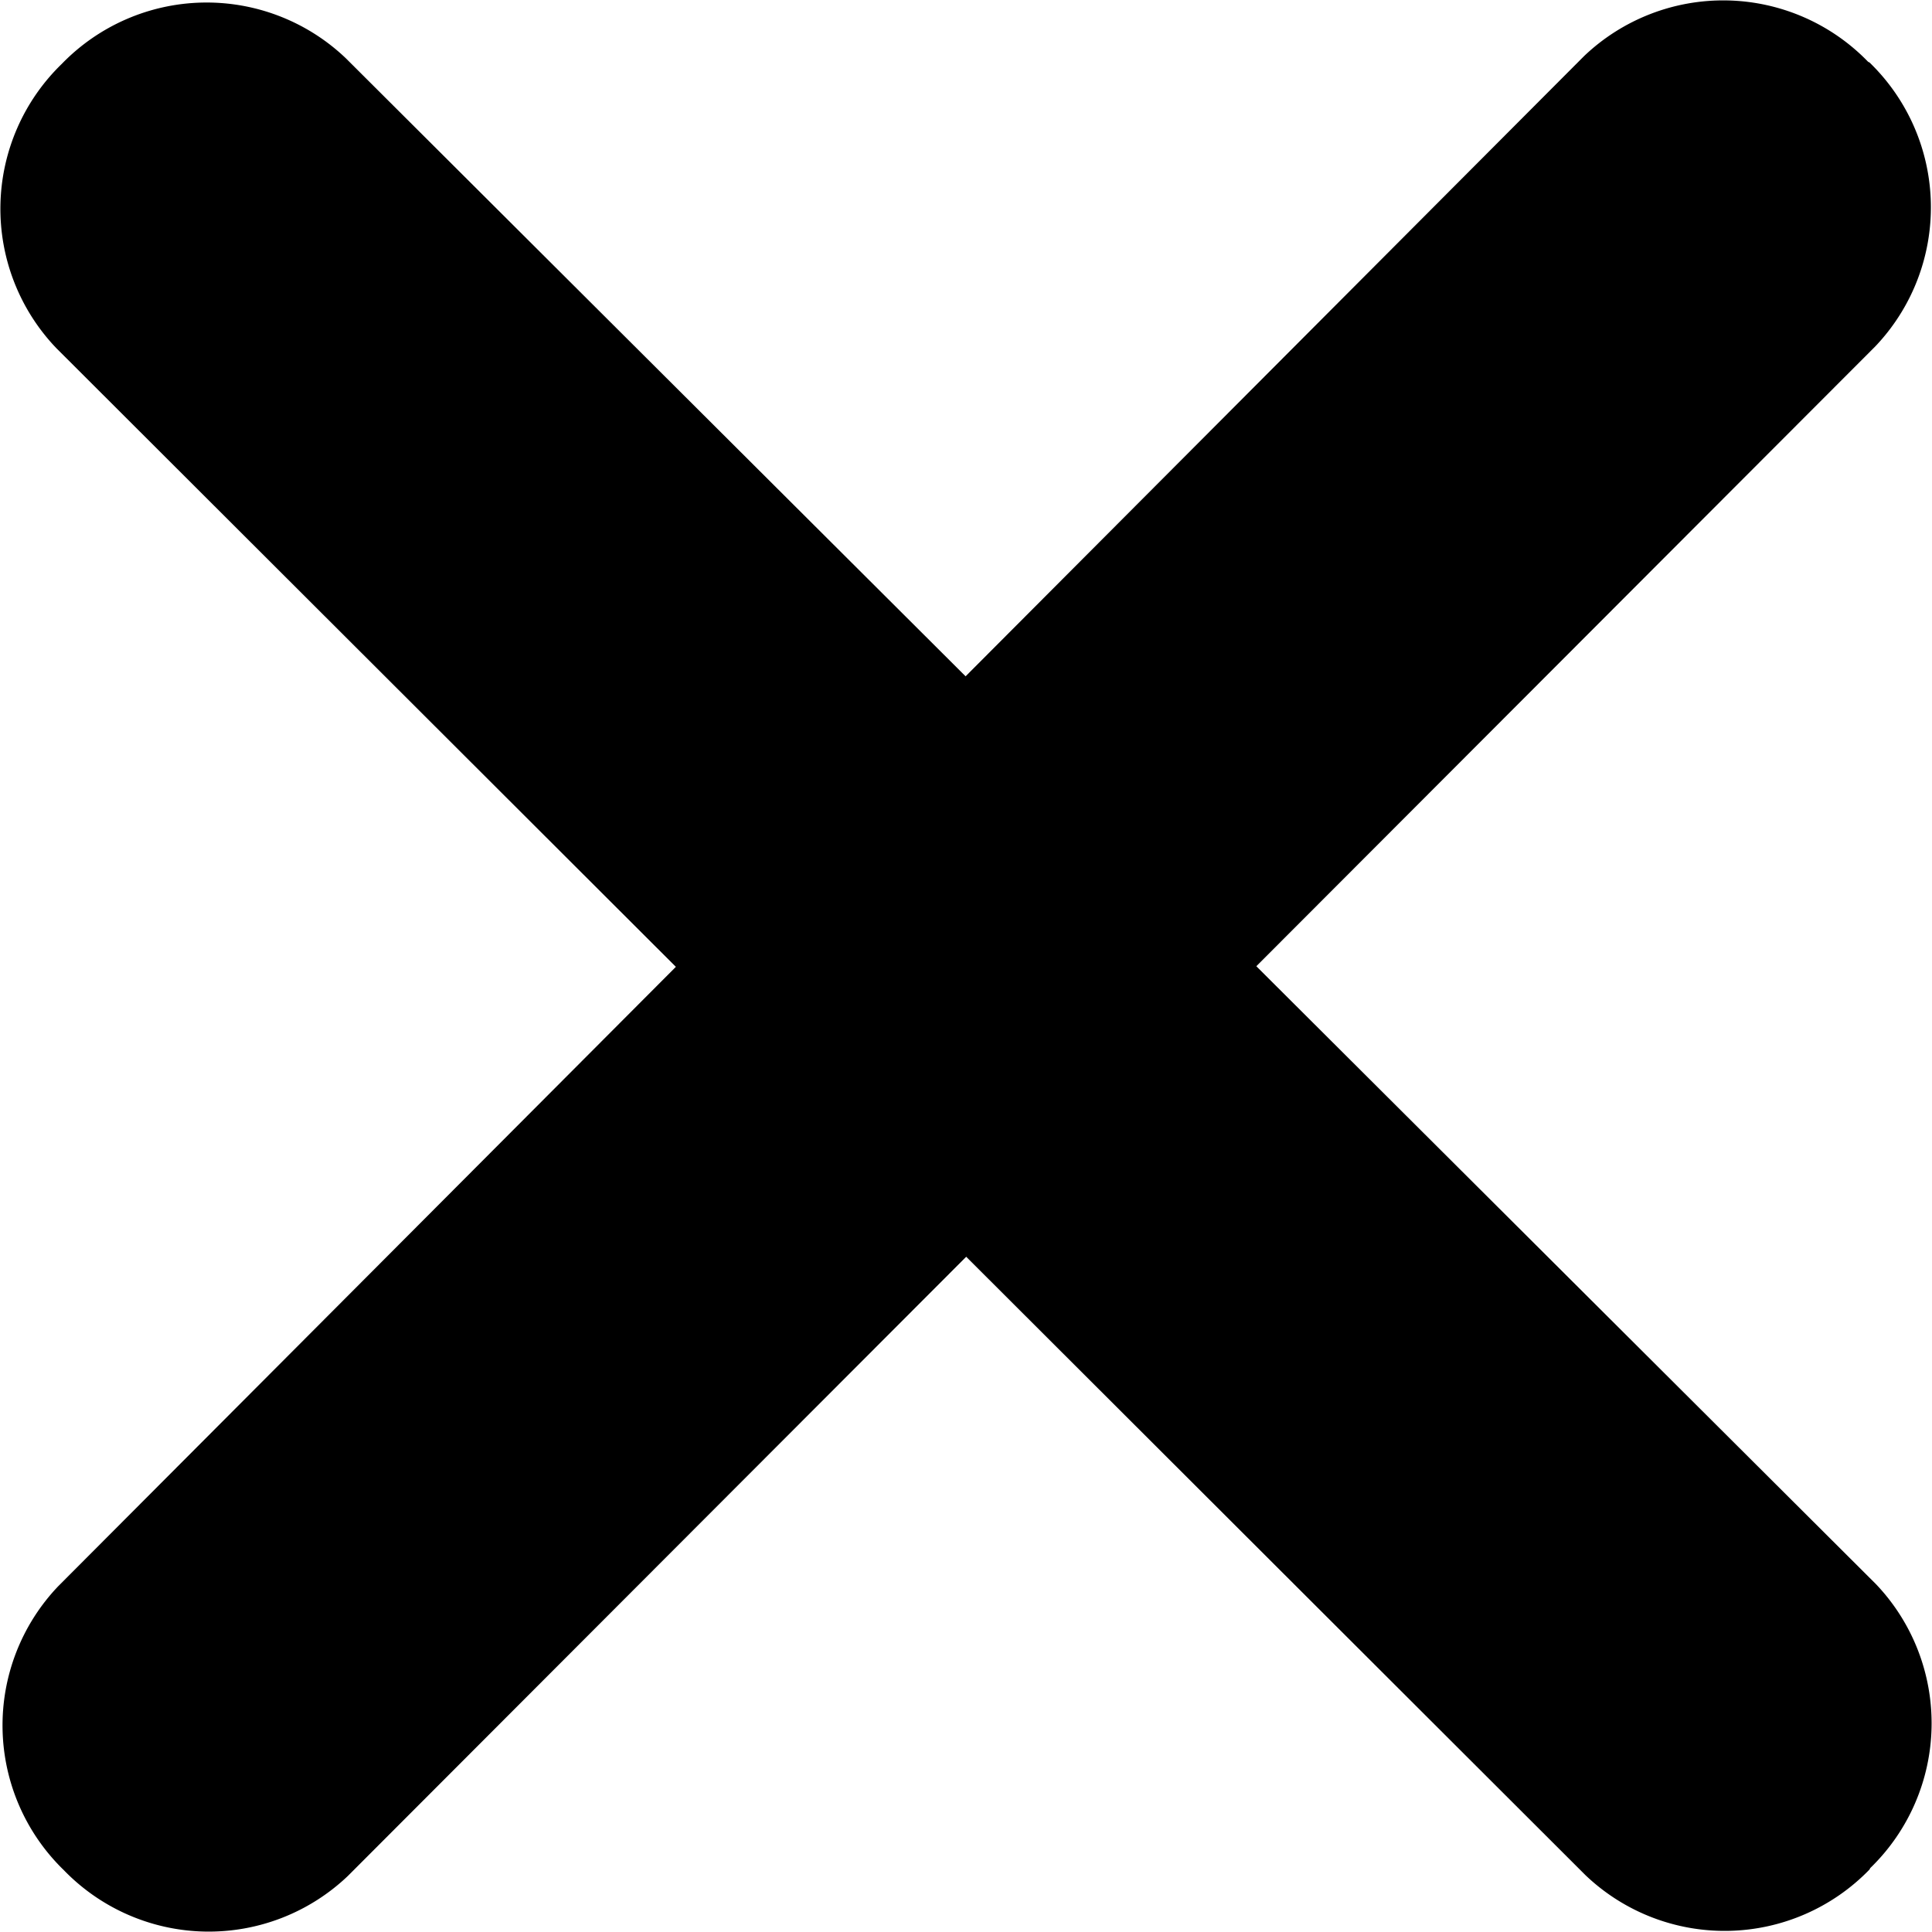 <svg xmlns="http://www.w3.org/2000/svg" viewBox="0 0 27.21 27.21"><title>close</title><g id="レイヤー_2" data-name="レイヤー 2"><g id="レイヤー_1-2" data-name="レイヤー 1"><path d="M26.33.88a2.84,2.84,0,0,1,.08,4L4.9,26.42a2.84,2.84,0,0,1-4-.08h0a2.84,2.84,0,0,1-.08-4L22.31.79a2.84,2.84,0,0,1,4,.08Z"/><path d="M26.33,26.33a2.84,2.84,0,0,1-4,.08L.79,4.9a2.84,2.84,0,0,1,.08-4h0a2.84,2.84,0,0,1,4-.08L26.42,22.31a2.84,2.84,0,0,1-.08,4Z"/></g></g></svg>